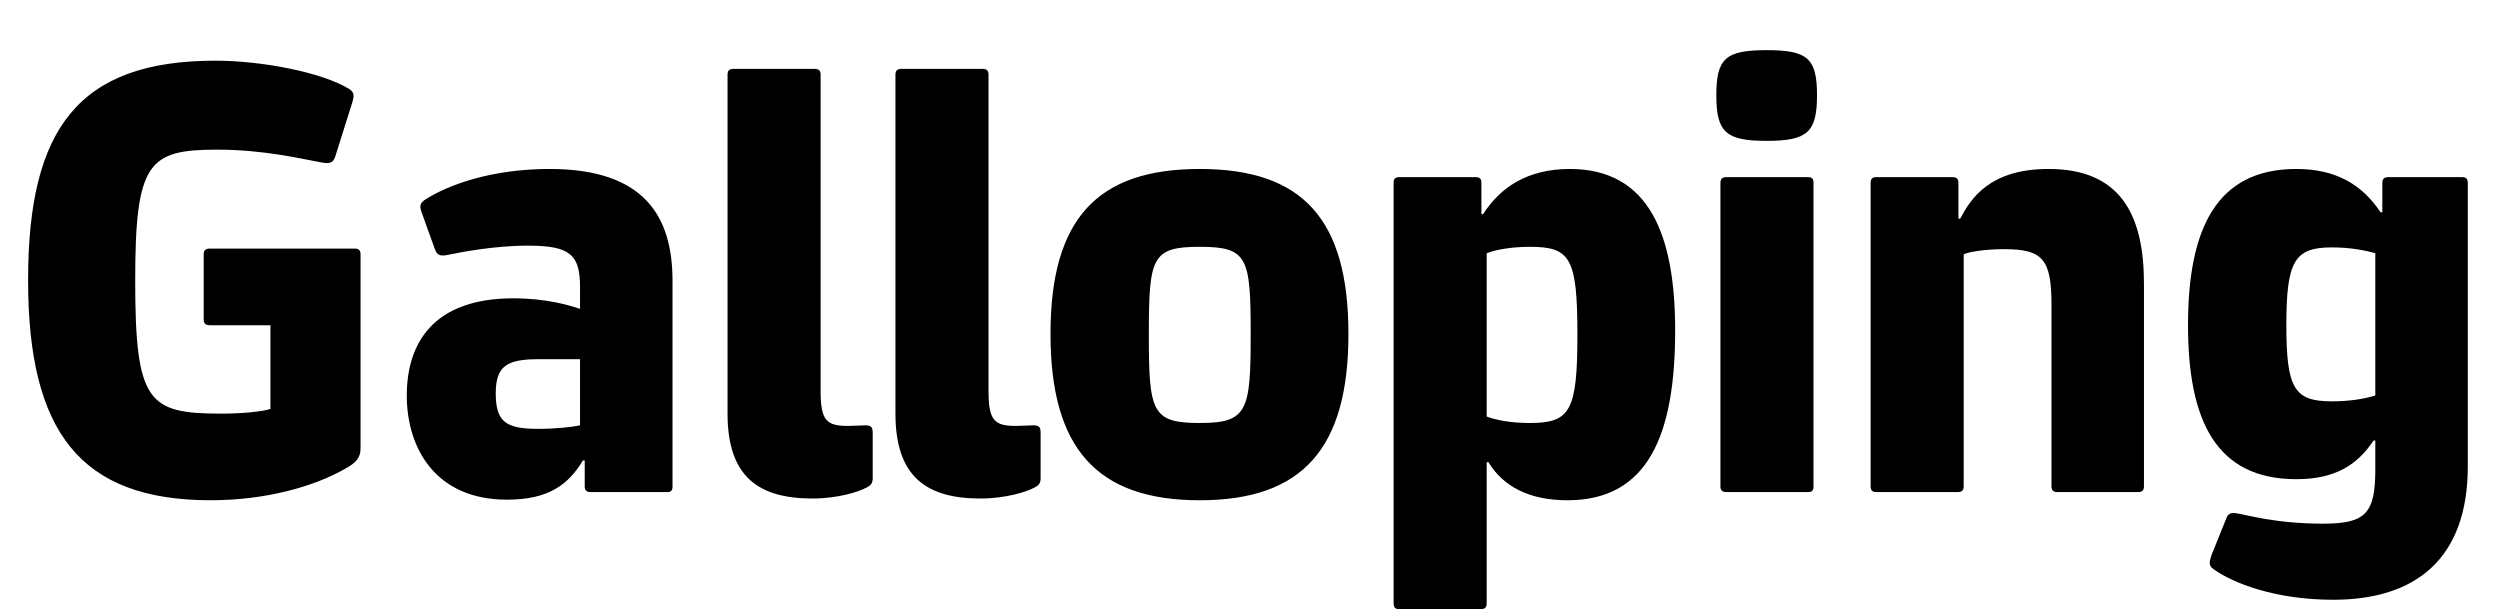 <svg   viewBox="0 0 1260 307" fill="none" xmlns="http://www.w3.org/2000/svg">
<path d="M136.29 206.11V163.925H105.905C103.545 163.925 102.66 163.04 102.66 160.975V128.23C102.66 126.165 103.545 125.28 105.905 125.28H178.77C180.835 125.28 181.72 126.165 181.72 128.23V225.875C181.72 230.89 179.36 233.25 174.05 236.2C158.71 245.05 134.225 252.13 106.2 252.13C40.415 252.13 14.16 217.615 14.16 141.21C14.16 64.805 39.53 30.585 108.56 30.585C132.16 30.585 162.25 36.485 175.82 44.745C178.77 46.515 178.475 48.58 177.59 51.53L169.035 78.67C167.855 82.505 165.79 82.505 162.25 81.915C152.22 80.145 133.34 75.425 109.445 75.425C74.93 75.425 68.145 81.62 68.145 141.21C68.145 202.865 74.635 208.47 111.51 208.47C123.015 208.47 132.75 207.29 136.29 206.11ZM294.696 245.05V232.07H293.811C286.436 244.165 276.701 251.835 255.461 251.835C219.766 251.835 205.016 226.17 205.016 199.325C205.016 172.48 218.881 150.355 258.706 150.355C275.521 150.355 287.026 153.895 292.336 155.665V144.75C292.336 128.525 287.616 123.805 266.081 123.805C248.381 123.805 231.271 127.345 225.371 128.525C222.126 129.115 220.356 128.82 219.176 125.575L212.391 106.695C211.211 103.45 212.096 101.975 214.456 100.5C225.961 93.125 247.791 85.16 276.996 85.16C324.786 85.16 338.946 109.055 338.946 141.505V245.05C338.946 247.115 338.356 248 336.291 248H297.646C295.581 248 294.696 247.115 294.696 245.05ZM292.336 214.37V181.035H271.686C256.051 181.035 249.856 183.985 249.856 198.145C249.856 212.305 254.576 216.14 271.096 216.14C280.241 216.14 288.206 215.255 292.336 214.37ZM366.68 208.47V37.665C366.68 35.6 367.565 34.715 369.63 34.715H410.635C412.7 34.715 413.585 35.6 413.585 37.665V196.965C413.585 212.01 416.535 214.665 427.45 214.665C430.4 214.665 433.94 214.37 436.005 214.37C438.66 214.37 439.84 214.96 439.84 217.91V240.92C439.84 243.575 438.955 244.755 436.3 245.935C433.055 247.705 422.73 251.245 409.455 251.245C382.02 251.245 366.68 240.035 366.68 208.47ZM451.309 208.47V37.665C451.309 35.6 452.194 34.715 454.259 34.715H495.264C497.329 34.715 498.214 35.6 498.214 37.665V196.965C498.214 212.01 501.164 214.665 512.079 214.665C515.029 214.665 518.569 214.37 520.634 214.37C523.289 214.37 524.469 214.96 524.469 217.91V240.92C524.469 243.575 523.584 244.755 520.929 245.935C517.684 247.705 507.359 251.245 494.084 251.245C466.649 251.245 451.309 240.035 451.309 208.47ZM604.679 252.13C552.759 252.13 529.454 225.875 529.454 168.35C529.454 110.53 552.759 85.16 604.679 85.16C656.599 85.16 679.609 110.53 679.609 168.35C679.609 225.875 656.599 252.13 604.679 252.13ZM604.679 213.19C628.869 213.19 630.344 206.995 630.344 168.35C630.344 129.705 628.869 124.395 604.679 124.395C580.489 124.395 579.014 129.705 579.014 168.645C579.014 207.585 580.489 213.19 604.679 213.19ZM702.381 304.05V91.945C702.381 90.175 703.266 89.29 705.036 89.29H743.681C745.746 89.29 746.631 90.175 746.631 91.945V107.875H747.516C756.071 94.6 769.641 85.16 791.176 85.16C831.296 85.16 844.276 118.495 844.276 166.58C844.276 219.09 830.706 252.13 789.996 252.13C770.526 252.13 757.546 245.05 750.171 232.955H749.286V304.05C749.286 306.115 748.401 307 746.336 307H705.036C703.266 307 702.381 306.115 702.381 304.05ZM749.286 127.64V209.945C754.006 211.715 761.381 213.19 771.116 213.19C791.471 213.19 795.011 206.995 795.011 168.645C795.011 130 791.471 124.395 771.116 124.395C761.676 124.395 753.711 125.87 749.286 127.64ZM867.097 245.05V92.24C867.097 90.175 867.982 89.29 870.047 89.29H911.347C913.412 89.29 914.002 90.175 914.002 92.24V245.05C914.002 247.115 913.412 248 911.347 248H870.047C867.982 248 867.097 247.115 867.097 245.05ZM865.032 47.99C865.032 29.405 869.752 25.275 890.402 25.275C911.052 25.275 915.772 29.405 915.772 47.99C915.772 66.575 911.052 71 890.402 71C869.752 71 865.032 66.575 865.032 47.99ZM942.795 245.05V92.24C942.795 90.175 943.68 89.29 945.45 89.29H984.095C986.16 89.29 987.045 90.175 987.045 92.24V110.235H987.93C993.24 100.205 1002.68 85.16 1032.47 85.16C1068.46 85.16 1080.56 107.875 1080.56 142.98V245.05C1080.56 247.115 1079.67 248 1077.61 248H1036.9C1034.83 248 1033.95 247.115 1033.95 245.05V153.6C1033.95 130.59 1029.52 125.575 1010.05 125.575C1000.32 125.575 991.47 127.05 989.7 128.23V245.05C989.7 247.115 988.815 248 986.75 248H945.45C943.68 248 942.795 247.115 942.795 245.05ZM1114.56 279.86L1121.93 261.57C1122.82 258.915 1124.29 258.325 1126.65 258.62C1131.67 259.21 1146.12 263.93 1170.9 263.93C1192.44 263.93 1197.16 258.62 1197.16 236.495V222.04H1196.27C1188.01 234.43 1176.8 241.51 1157.33 241.51C1116.92 241.51 1102.76 212.01 1102.76 163.925C1102.76 115.545 1116.92 85.16 1157.33 85.16C1177.1 85.16 1190.37 92.83 1199.81 106.99H1200.7V92.24C1200.7 90.175 1201.58 89.29 1203.65 89.29H1241.11C1242.88 89.29 1243.77 90.175 1243.77 92.24V235.02C1243.77 281.925 1217.22 302.28 1175.92 302.28C1146.42 302.28 1125.18 293.725 1115.74 286.94C1113.08 285.17 1113.38 283.4 1114.56 279.86ZM1197.16 199.325V127.64C1192.14 126.165 1184.47 124.69 1175.33 124.69C1156.45 124.69 1152.32 131.475 1152.32 163.925C1152.32 196.08 1156.45 202.275 1175.33 202.275C1183.88 202.275 1191.55 201.095 1197.16 199.325Z" fill="black"/>
</svg>
